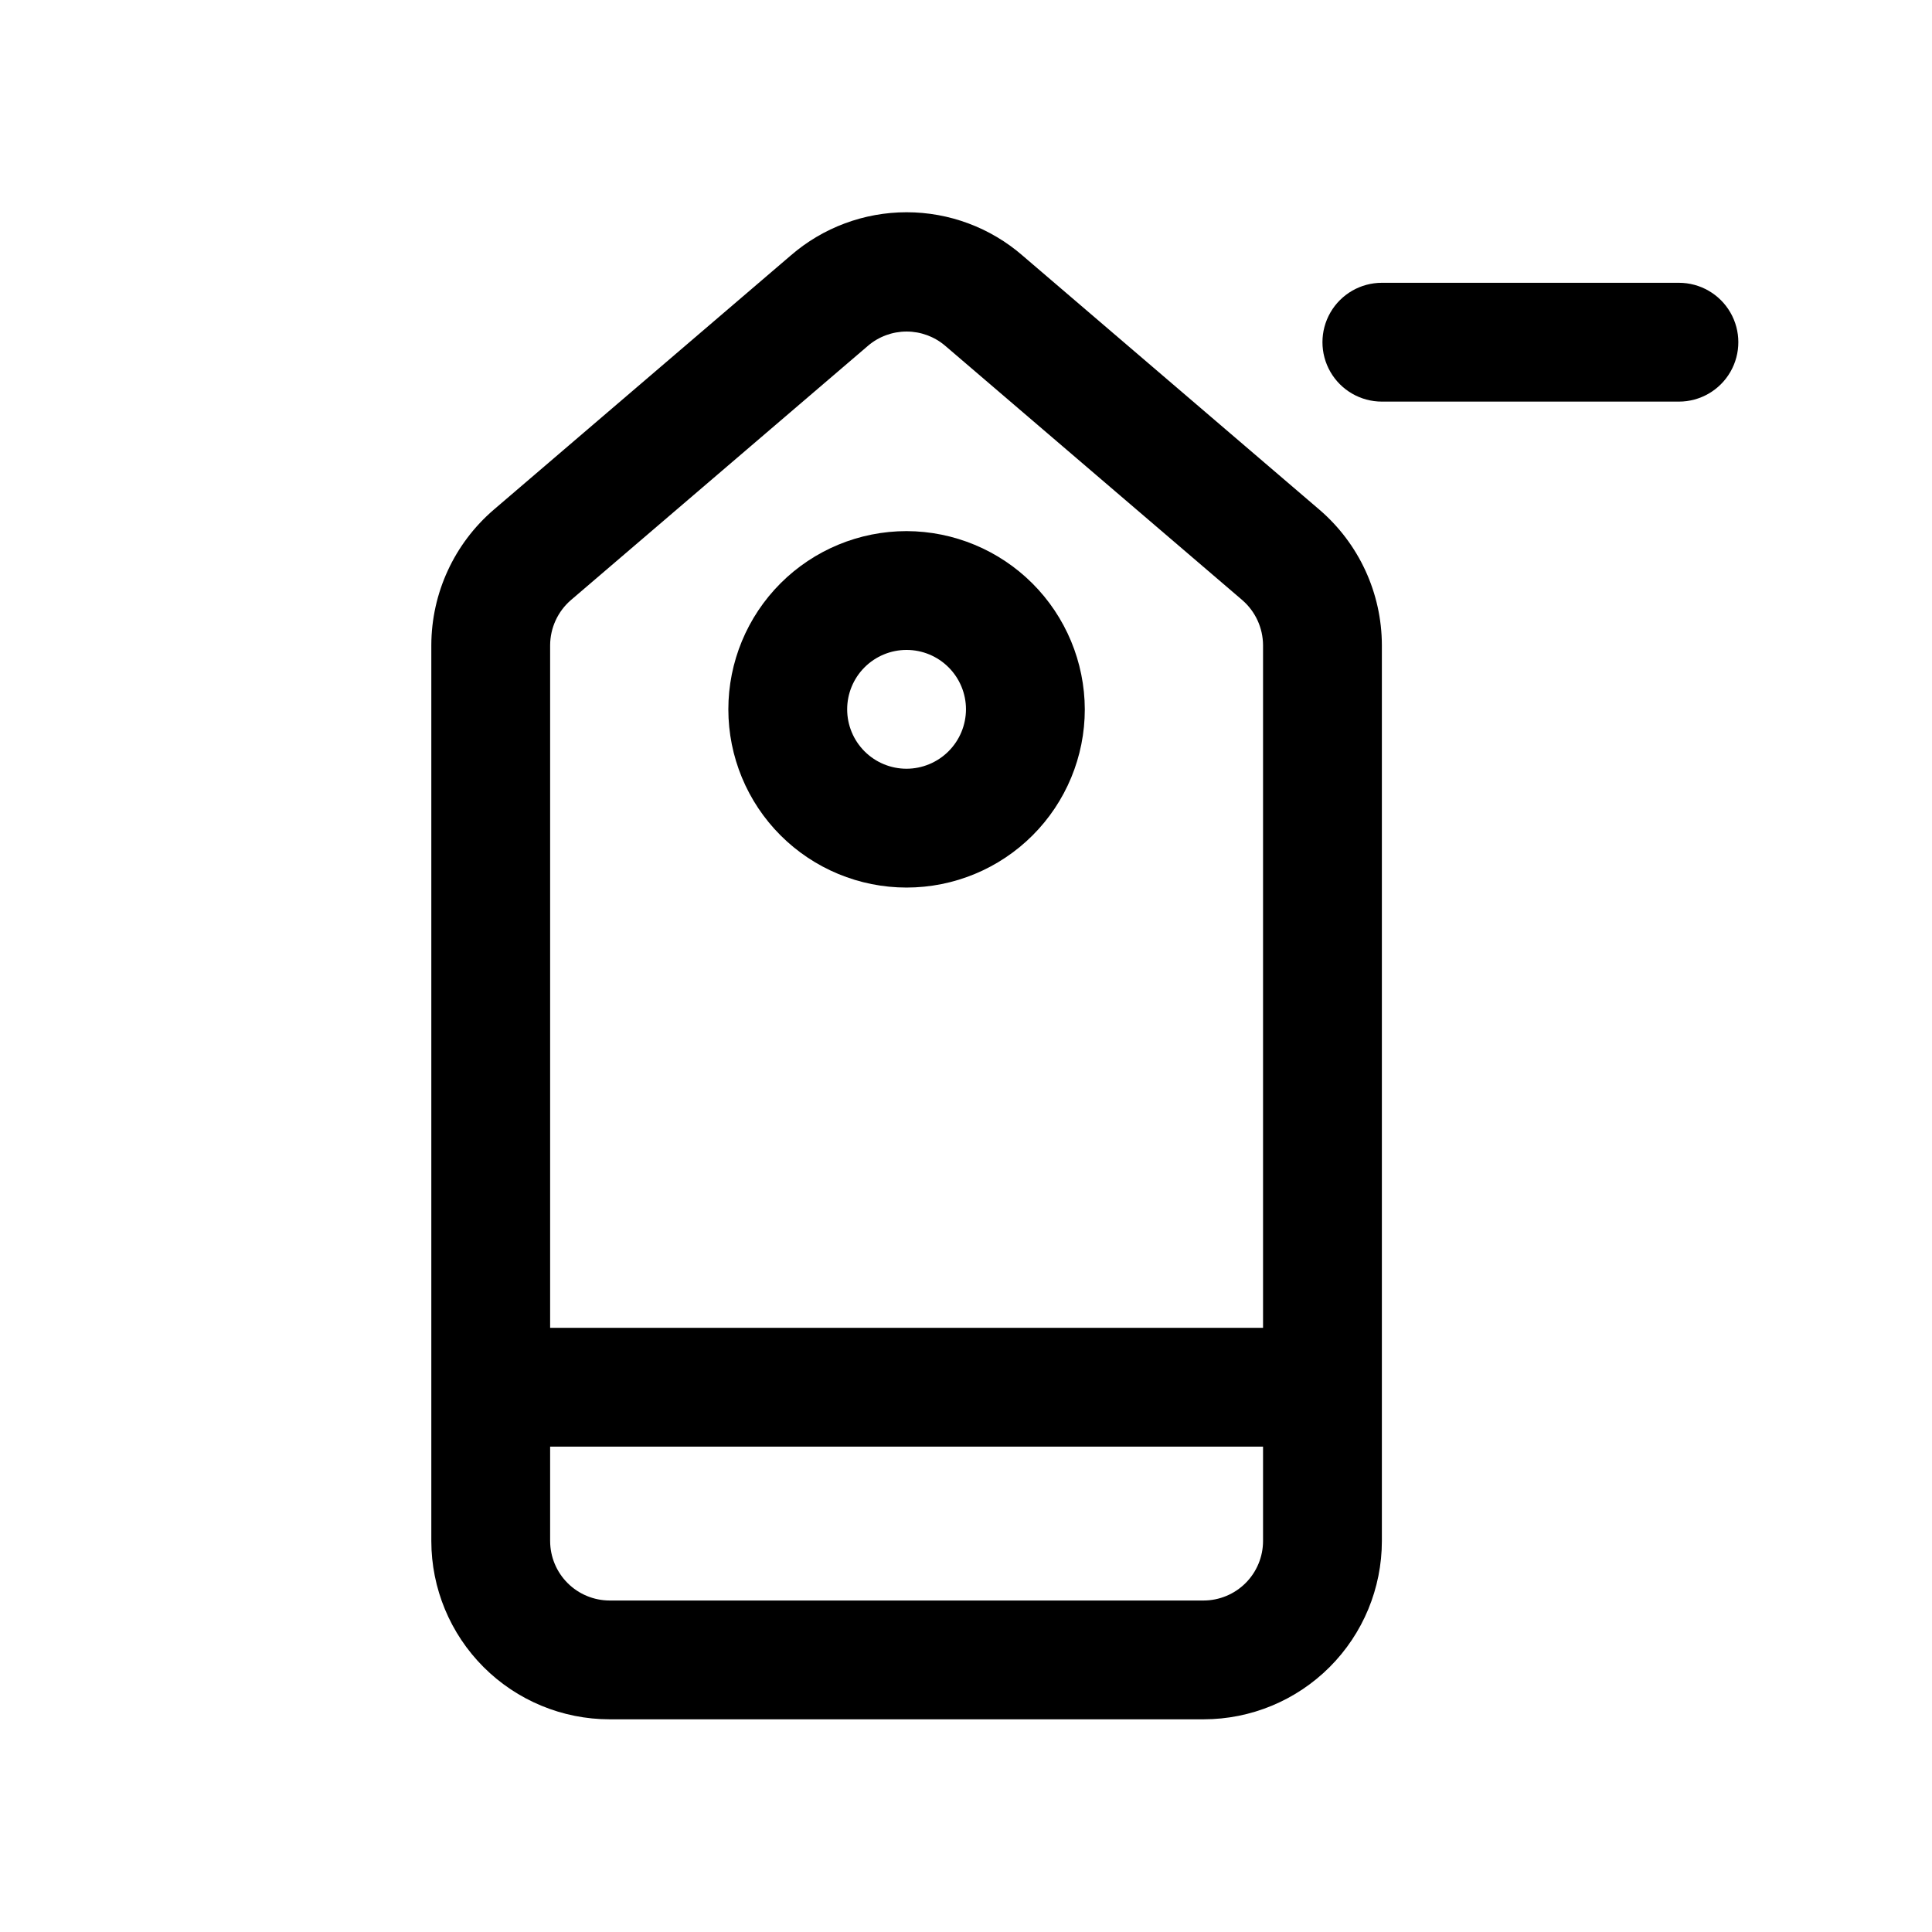 <?xml version="1.0" encoding="UTF-8"?>
<!-- Uploaded to: ICON Repo, www.svgrepo.com, Generator: ICON Repo Mixer Tools -->
<svg fill="#000000" width="800px" height="800px" version="1.1" viewBox="144 144 512 512" xmlns="http://www.w3.org/2000/svg">
 <g>
  <path d="m588.93 250.43h-78.719c-5.625 0-10.824-3-13.637-7.871s-2.812-10.875 0-15.746 8.012-7.871 13.637-7.871h78.719c5.625 0 10.824 3 13.637 7.871s2.812 10.875 0 15.746-8.012 7.871-13.637 7.871z"/>
  <path d="m384.25 284.75c-12.527 0-24.539 4.973-33.398 13.832-8.855 8.859-13.832 20.871-13.832 33.398s4.977 24.539 13.832 33.398c8.859 8.855 20.871 13.832 33.398 13.832s24.539-4.977 33.398-13.832c8.859-8.859 13.836-20.871 13.836-33.398-0.039-12.516-5.027-24.508-13.875-33.359-8.852-8.848-20.844-13.836-33.359-13.871zm0 62.977v-0.004c-4.176 0-8.18-1.656-11.133-4.609-2.953-2.953-4.609-6.957-4.609-11.133s1.656-8.18 4.609-11.133c2.953-2.953 6.957-4.613 11.133-4.613 4.176 0 8.18 1.66 11.133 4.613 2.953 2.953 4.613 6.957 4.613 11.133-0.016 4.172-1.676 8.168-4.625 11.117-2.953 2.953-6.949 4.613-11.121 4.625z"/>
  <path d="m493.68 279.09-78.719-67.383v-0.004c-8.523-7.387-19.426-11.453-30.703-11.453s-22.18 4.066-30.699 11.453l-78.719 67.383-0.004 0.004c-10.465 8.992-16.5 22.094-16.531 35.895v237.42c0.012 12.523 4.992 24.531 13.848 33.387 8.855 8.855 20.863 13.836 33.387 13.844h157.44c12.523-0.008 24.531-4.988 33.387-13.844 8.855-8.855 13.832-20.863 13.844-33.387v-237.42c-0.031-13.801-6.062-26.902-16.531-35.895zm-203.89 273.32v-25.035h188.93v25.035c-0.012 4.172-1.676 8.168-4.625 11.117s-6.949 4.613-11.117 4.625h-157.44c-4.172-0.012-8.172-1.676-11.121-4.625-2.949-2.949-4.613-6.945-4.625-11.117zm0-237.42c0.023-4.598 2.031-8.961 5.512-11.965l78.719-67.383v-0.004c2.852-2.438 6.484-3.777 10.234-3.777 3.754 0 7.383 1.34 10.234 3.777l78.719 67.383v0.004c3.481 3.004 5.488 7.367 5.512 11.965v180.9h-188.93z"/>
 </g>
</svg>